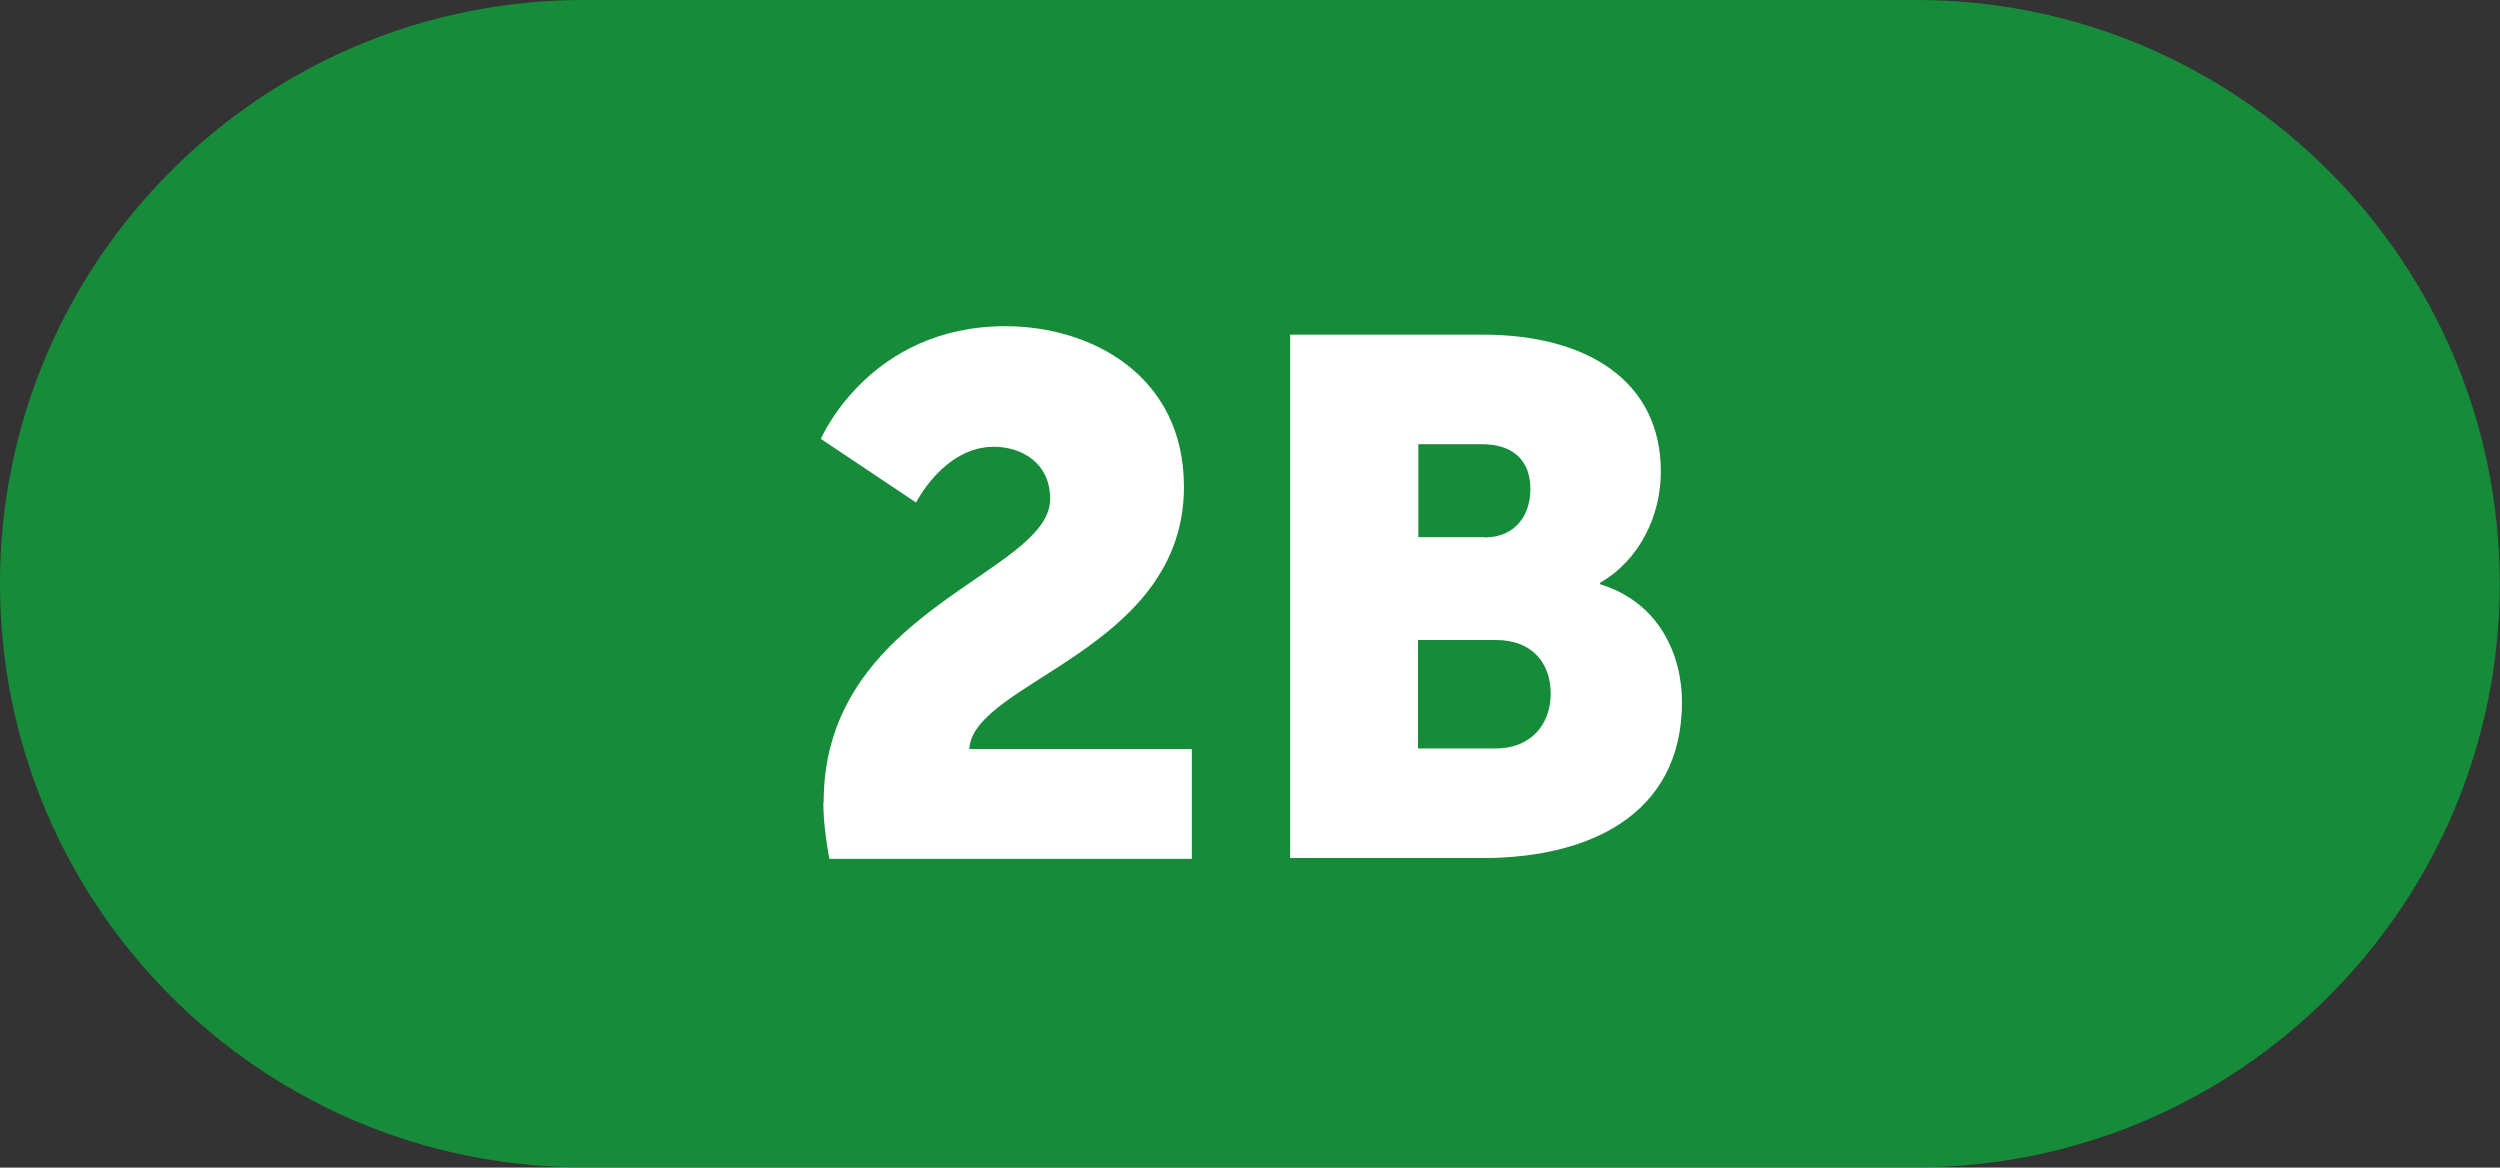 <?xml version="1.0" encoding="UTF-8"?><svg xmlns="http://www.w3.org/2000/svg" viewBox="0 0 88.75 41.45"><rect x="0" y="0" width="88.75" height="41.45" fill="#333333" stroke="none"/><defs><style>.d{fill:#fff;}.e{fill:#168c3a;}</style></defs><g id="a"/><g id="b"><g id="c"><g><path class="e" d="M20.72,0C9.28,0,0,9.28,0,20.72s9.28,20.72,20.72,20.72h47.3c11.44,0,20.72-9.28,20.72-20.72S79.47,0,68.02,0H20.72Z"/><g><path class="d" d="M29.24,28.47c0-6.86,8.04-8.09,8.04-10.76,0-1.3-1.04-1.85-2-1.85-1.77,0-2.76,1.98-2.76,1.98l-3.38-2.26s1.71-4,6.55-4c3.04,0,6.34,1.74,6.34,5.7,0,5.8-7.49,6.91-7.62,9.31h7.9v3.9h-12.87c-.13-.73-.21-1.38-.21-2Z"/><path class="d" d="M45.8,11.88h6.84c3.72,0,6.32,1.66,6.32,4.86,0,1.56-.75,3.14-2.16,3.95v.05c2.13,.65,2.91,2.55,2.91,4.18,0,4.06-3.38,5.54-7.07,5.54h-6.84V11.88Zm6.89,7.2c1.14,0,1.64-.83,1.64-1.72s-.49-1.59-1.72-1.59h-2.26v3.3h2.34Zm.39,7.49c1.33,0,1.97-.91,1.97-1.95s-.62-1.9-1.95-1.9h-2.76v3.85h2.73Z"/></g></g></g></g></svg>